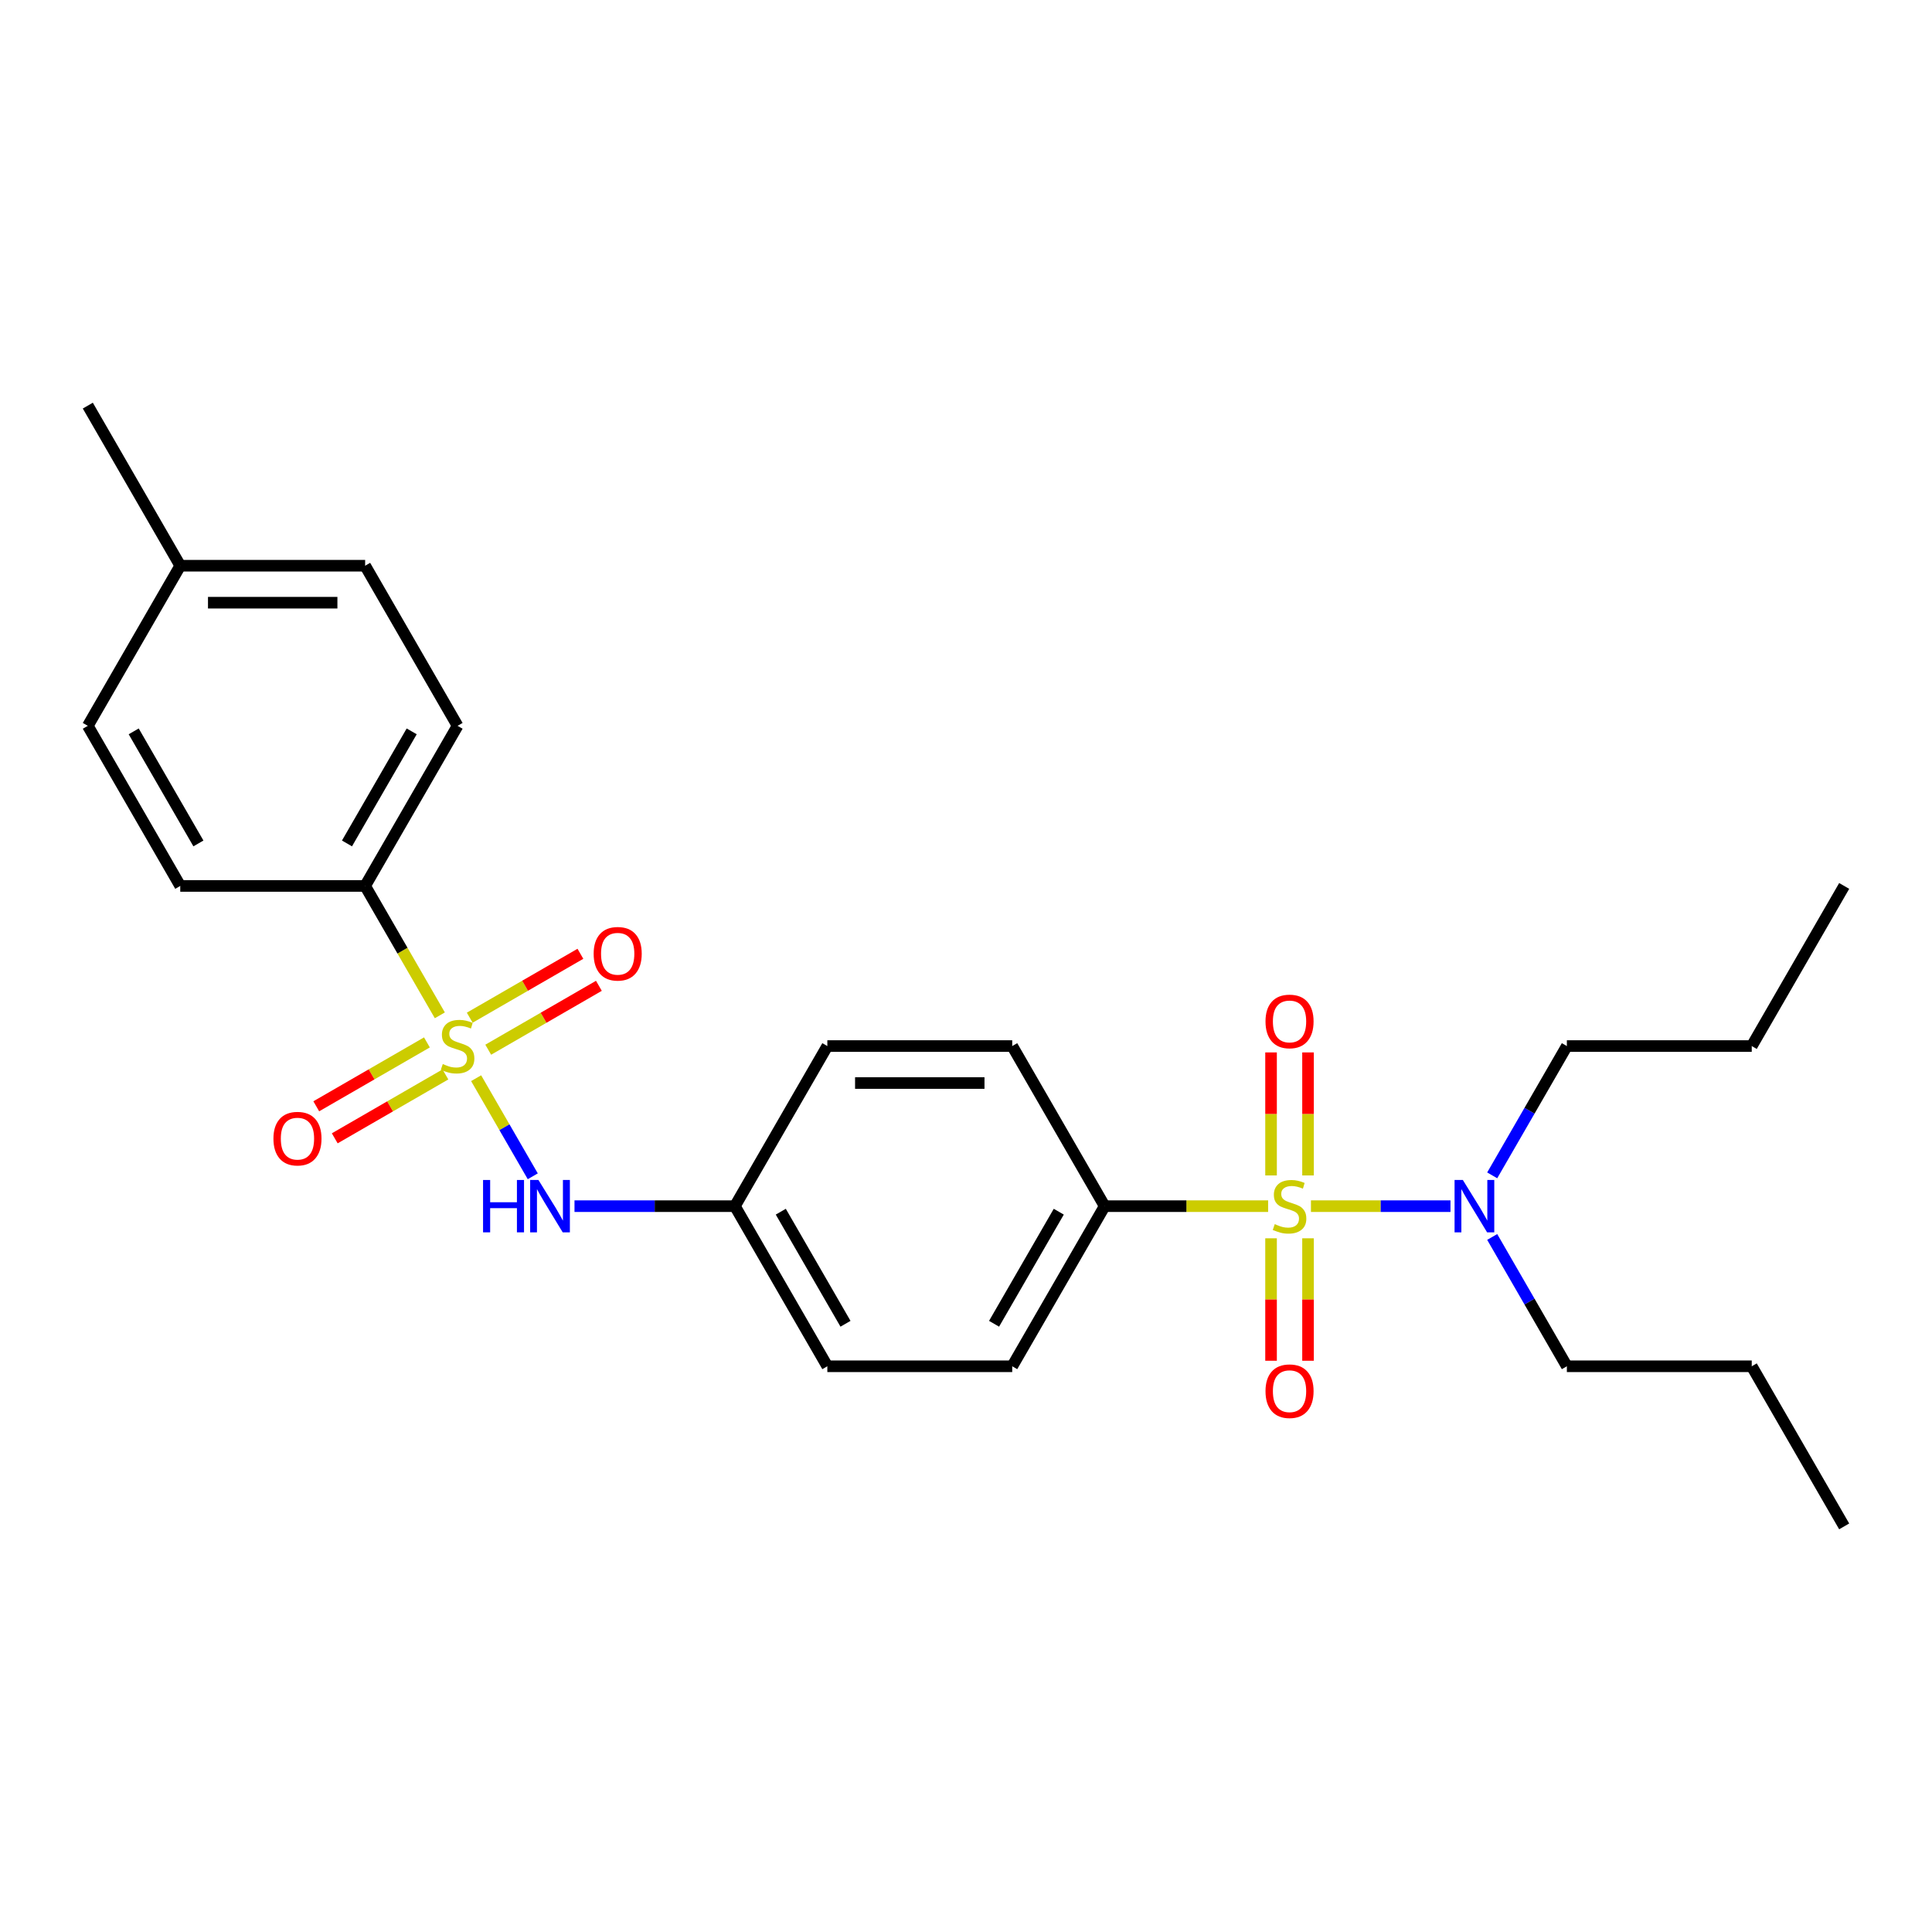 <?xml version='1.0' encoding='iso-8859-1'?>
<svg version='1.1' baseProfile='full'
              xmlns='http://www.w3.org/2000/svg'
                      xmlns:rdkit='http://www.rdkit.org/xml'
                      xmlns:xlink='http://www.w3.org/1999/xlink'
                  xml:space='preserve'
width='1000px' height='1000px' viewBox='0 0 1000 1000'>
<!-- END OF HEADER -->
<rect style='opacity:1.0;fill:#FFFFFF;stroke:none' width='1000' height='1000' x='0' y='0'> </rect>
<path class='bond-0' d='M 656.383,624.31 L 614.077,624.31' style='fill:none;fill-rule:evenodd;stroke:#CCCC00;stroke-width:6px;stroke-linecap:butt;stroke-linejoin:miter;stroke-opacity:1' />
<path class='bond-0' d='M 614.077,624.31 L 571.77,624.31' style='fill:none;fill-rule:evenodd;stroke:#000000;stroke-width:6px;stroke-linecap:butt;stroke-linejoin:miter;stroke-opacity:1' />
<path class='bond-1' d='M 678.545,624.31 L 714.655,624.31' style='fill:none;fill-rule:evenodd;stroke:#CCCC00;stroke-width:6px;stroke-linecap:butt;stroke-linejoin:miter;stroke-opacity:1' />
<path class='bond-1' d='M 714.655,624.31 L 750.765,624.31' style='fill:none;fill-rule:evenodd;stroke:#0000FF;stroke-width:6px;stroke-linecap:butt;stroke-linejoin:miter;stroke-opacity:1' />
<path class='bond-2' d='M 657.895,640.941 L 657.895,672.633' style='fill:none;fill-rule:evenodd;stroke:#CCCC00;stroke-width:6px;stroke-linecap:butt;stroke-linejoin:miter;stroke-opacity:1' />
<path class='bond-2' d='M 657.895,672.633 L 657.895,704.324' style='fill:none;fill-rule:evenodd;stroke:#FF0000;stroke-width:6px;stroke-linecap:butt;stroke-linejoin:miter;stroke-opacity:1' />
<path class='bond-2' d='M 677.033,640.941 L 677.033,672.633' style='fill:none;fill-rule:evenodd;stroke:#CCCC00;stroke-width:6px;stroke-linecap:butt;stroke-linejoin:miter;stroke-opacity:1' />
<path class='bond-2' d='M 677.033,672.633 L 677.033,704.324' style='fill:none;fill-rule:evenodd;stroke:#FF0000;stroke-width:6px;stroke-linecap:butt;stroke-linejoin:miter;stroke-opacity:1' />
<path class='bond-3' d='M 677.033,608.406 L 677.033,576.57' style='fill:none;fill-rule:evenodd;stroke:#CCCC00;stroke-width:6px;stroke-linecap:butt;stroke-linejoin:miter;stroke-opacity:1' />
<path class='bond-3' d='M 677.033,576.57 L 677.033,544.735' style='fill:none;fill-rule:evenodd;stroke:#FF0000;stroke-width:6px;stroke-linecap:butt;stroke-linejoin:miter;stroke-opacity:1' />
<path class='bond-3' d='M 657.895,608.406 L 657.895,576.57' style='fill:none;fill-rule:evenodd;stroke:#CCCC00;stroke-width:6px;stroke-linecap:butt;stroke-linejoin:miter;stroke-opacity:1' />
<path class='bond-3' d='M 657.895,576.57 L 657.895,544.735' style='fill:none;fill-rule:evenodd;stroke:#FF0000;stroke-width:6px;stroke-linecap:butt;stroke-linejoin:miter;stroke-opacity:1' />
<path class='bond-4' d='M 246.444,558.068 L 261.103,583.458' style='fill:none;fill-rule:evenodd;stroke:#CCCC00;stroke-width:6px;stroke-linecap:butt;stroke-linejoin:miter;stroke-opacity:1' />
<path class='bond-4' d='M 261.103,583.458 L 275.762,608.847' style='fill:none;fill-rule:evenodd;stroke:#0000FF;stroke-width:6px;stroke-linecap:butt;stroke-linejoin:miter;stroke-opacity:1' />
<path class='bond-5' d='M 227.66,525.532 L 208.327,492.048' style='fill:none;fill-rule:evenodd;stroke:#CCCC00;stroke-width:6px;stroke-linecap:butt;stroke-linejoin:miter;stroke-opacity:1' />
<path class='bond-5' d='M 208.327,492.048 L 188.995,458.563' style='fill:none;fill-rule:evenodd;stroke:#000000;stroke-width:6px;stroke-linecap:butt;stroke-linejoin:miter;stroke-opacity:1' />
<path class='bond-6' d='M 252.708,543.326 L 281.348,526.791' style='fill:none;fill-rule:evenodd;stroke:#CCCC00;stroke-width:6px;stroke-linecap:butt;stroke-linejoin:miter;stroke-opacity:1' />
<path class='bond-6' d='M 281.348,526.791 L 309.987,510.256' style='fill:none;fill-rule:evenodd;stroke:#FF0000;stroke-width:6px;stroke-linecap:butt;stroke-linejoin:miter;stroke-opacity:1' />
<path class='bond-6' d='M 243.139,526.751 L 271.778,510.216' style='fill:none;fill-rule:evenodd;stroke:#CCCC00;stroke-width:6px;stroke-linecap:butt;stroke-linejoin:miter;stroke-opacity:1' />
<path class='bond-6' d='M 271.778,510.216 L 300.418,493.681' style='fill:none;fill-rule:evenodd;stroke:#FF0000;stroke-width:6px;stroke-linecap:butt;stroke-linejoin:miter;stroke-opacity:1' />
<path class='bond-7' d='M 220.976,539.547 L 192.336,556.082' style='fill:none;fill-rule:evenodd;stroke:#CCCC00;stroke-width:6px;stroke-linecap:butt;stroke-linejoin:miter;stroke-opacity:1' />
<path class='bond-7' d='M 192.336,556.082 L 163.697,572.617' style='fill:none;fill-rule:evenodd;stroke:#FF0000;stroke-width:6px;stroke-linecap:butt;stroke-linejoin:miter;stroke-opacity:1' />
<path class='bond-7' d='M 230.545,556.122 L 201.906,572.657' style='fill:none;fill-rule:evenodd;stroke:#CCCC00;stroke-width:6px;stroke-linecap:butt;stroke-linejoin:miter;stroke-opacity:1' />
<path class='bond-7' d='M 201.906,572.657 L 173.266,589.192' style='fill:none;fill-rule:evenodd;stroke:#FF0000;stroke-width:6px;stroke-linecap:butt;stroke-linejoin:miter;stroke-opacity:1' />
<path class='bond-8' d='M 297.359,624.31 L 338.871,624.31' style='fill:none;fill-rule:evenodd;stroke:#0000FF;stroke-width:6px;stroke-linecap:butt;stroke-linejoin:miter;stroke-opacity:1' />
<path class='bond-8' d='M 338.871,624.31 L 380.383,624.31' style='fill:none;fill-rule:evenodd;stroke:#000000;stroke-width:6px;stroke-linecap:butt;stroke-linejoin:miter;stroke-opacity:1' />
<path class='bond-9' d='M 571.77,624.31 L 523.923,707.183' style='fill:none;fill-rule:evenodd;stroke:#000000;stroke-width:6px;stroke-linecap:butt;stroke-linejoin:miter;stroke-opacity:1' />
<path class='bond-9' d='M 548.019,627.171 L 514.526,685.183' style='fill:none;fill-rule:evenodd;stroke:#000000;stroke-width:6px;stroke-linecap:butt;stroke-linejoin:miter;stroke-opacity:1' />
<path class='bond-10' d='M 571.77,624.31 L 523.923,541.437' style='fill:none;fill-rule:evenodd;stroke:#000000;stroke-width:6px;stroke-linecap:butt;stroke-linejoin:miter;stroke-opacity:1' />
<path class='bond-11' d='M 188.995,458.563 L 236.842,375.69' style='fill:none;fill-rule:evenodd;stroke:#000000;stroke-width:6px;stroke-linecap:butt;stroke-linejoin:miter;stroke-opacity:1' />
<path class='bond-11' d='M 179.598,436.563 L 213.09,378.552' style='fill:none;fill-rule:evenodd;stroke:#000000;stroke-width:6px;stroke-linecap:butt;stroke-linejoin:miter;stroke-opacity:1' />
<path class='bond-12' d='M 188.995,458.563 L 93.301,458.563' style='fill:none;fill-rule:evenodd;stroke:#000000;stroke-width:6px;stroke-linecap:butt;stroke-linejoin:miter;stroke-opacity:1' />
<path class='bond-13' d='M 772.362,608.367 L 791.684,574.902' style='fill:none;fill-rule:evenodd;stroke:#0000FF;stroke-width:6px;stroke-linecap:butt;stroke-linejoin:miter;stroke-opacity:1' />
<path class='bond-13' d='M 791.684,574.902 L 811.005,541.437' style='fill:none;fill-rule:evenodd;stroke:#000000;stroke-width:6px;stroke-linecap:butt;stroke-linejoin:miter;stroke-opacity:1' />
<path class='bond-14' d='M 772.362,640.252 L 791.684,673.718' style='fill:none;fill-rule:evenodd;stroke:#0000FF;stroke-width:6px;stroke-linecap:butt;stroke-linejoin:miter;stroke-opacity:1' />
<path class='bond-14' d='M 791.684,673.718 L 811.005,707.183' style='fill:none;fill-rule:evenodd;stroke:#000000;stroke-width:6px;stroke-linecap:butt;stroke-linejoin:miter;stroke-opacity:1' />
<path class='bond-15' d='M 523.923,707.183 L 428.23,707.183' style='fill:none;fill-rule:evenodd;stroke:#000000;stroke-width:6px;stroke-linecap:butt;stroke-linejoin:miter;stroke-opacity:1' />
<path class='bond-16' d='M 523.923,541.437 L 428.23,541.437' style='fill:none;fill-rule:evenodd;stroke:#000000;stroke-width:6px;stroke-linecap:butt;stroke-linejoin:miter;stroke-opacity:1' />
<path class='bond-16' d='M 509.569,560.575 L 442.584,560.575' style='fill:none;fill-rule:evenodd;stroke:#000000;stroke-width:6px;stroke-linecap:butt;stroke-linejoin:miter;stroke-opacity:1' />
<path class='bond-17' d='M 236.842,375.69 L 188.995,292.817' style='fill:none;fill-rule:evenodd;stroke:#000000;stroke-width:6px;stroke-linecap:butt;stroke-linejoin:miter;stroke-opacity:1' />
<path class='bond-18' d='M 93.301,458.563 L 45.455,375.69' style='fill:none;fill-rule:evenodd;stroke:#000000;stroke-width:6px;stroke-linecap:butt;stroke-linejoin:miter;stroke-opacity:1' />
<path class='bond-18' d='M 102.699,436.563 L 69.206,378.552' style='fill:none;fill-rule:evenodd;stroke:#000000;stroke-width:6px;stroke-linecap:butt;stroke-linejoin:miter;stroke-opacity:1' />
<path class='bond-19' d='M 380.383,624.31 L 428.23,541.437' style='fill:none;fill-rule:evenodd;stroke:#000000;stroke-width:6px;stroke-linecap:butt;stroke-linejoin:miter;stroke-opacity:1' />
<path class='bond-20' d='M 380.383,624.31 L 428.23,707.183' style='fill:none;fill-rule:evenodd;stroke:#000000;stroke-width:6px;stroke-linecap:butt;stroke-linejoin:miter;stroke-opacity:1' />
<path class='bond-20' d='M 404.134,627.171 L 437.627,685.183' style='fill:none;fill-rule:evenodd;stroke:#000000;stroke-width:6px;stroke-linecap:butt;stroke-linejoin:miter;stroke-opacity:1' />
<path class='bond-21' d='M 188.995,292.817 L 93.301,292.817' style='fill:none;fill-rule:evenodd;stroke:#000000;stroke-width:6px;stroke-linecap:butt;stroke-linejoin:miter;stroke-opacity:1' />
<path class='bond-21' d='M 174.641,311.956 L 107.656,311.956' style='fill:none;fill-rule:evenodd;stroke:#000000;stroke-width:6px;stroke-linecap:butt;stroke-linejoin:miter;stroke-opacity:1' />
<path class='bond-22' d='M 45.455,375.69 L 93.301,292.817' style='fill:none;fill-rule:evenodd;stroke:#000000;stroke-width:6px;stroke-linecap:butt;stroke-linejoin:miter;stroke-opacity:1' />
<path class='bond-23' d='M 93.301,292.817 L 45.455,209.944' style='fill:none;fill-rule:evenodd;stroke:#000000;stroke-width:6px;stroke-linecap:butt;stroke-linejoin:miter;stroke-opacity:1' />
<path class='bond-24' d='M 811.005,541.437 L 906.699,541.437' style='fill:none;fill-rule:evenodd;stroke:#000000;stroke-width:6px;stroke-linecap:butt;stroke-linejoin:miter;stroke-opacity:1' />
<path class='bond-25' d='M 811.005,707.183 L 906.699,707.183' style='fill:none;fill-rule:evenodd;stroke:#000000;stroke-width:6px;stroke-linecap:butt;stroke-linejoin:miter;stroke-opacity:1' />
<path class='bond-26' d='M 906.699,541.437 L 954.545,458.563' style='fill:none;fill-rule:evenodd;stroke:#000000;stroke-width:6px;stroke-linecap:butt;stroke-linejoin:miter;stroke-opacity:1' />
<path class='bond-27' d='M 906.699,707.183 L 954.545,790.056' style='fill:none;fill-rule:evenodd;stroke:#000000;stroke-width:6px;stroke-linecap:butt;stroke-linejoin:miter;stroke-opacity:1' />
<path  class='atom-0' d='M 659.809 633.611
Q 660.115 633.726, 661.378 634.262
Q 662.641 634.798, 664.019 635.142
Q 665.435 635.449, 666.813 635.449
Q 669.378 635.449, 670.871 634.224
Q 672.364 632.961, 672.364 630.779
Q 672.364 629.286, 671.598 628.367
Q 670.871 627.449, 669.722 626.951
Q 668.574 626.453, 666.66 625.879
Q 664.249 625.152, 662.794 624.463
Q 661.378 623.774, 660.344 622.319
Q 659.349 620.865, 659.349 618.415
Q 659.349 615.008, 661.646 612.903
Q 663.981 610.798, 668.574 610.798
Q 671.713 610.798, 675.273 612.291
L 674.392 615.238
Q 671.139 613.898, 668.689 613.898
Q 666.048 613.898, 664.593 615.008
Q 663.139 616.08, 663.177 617.956
Q 663.177 619.41, 663.904 620.291
Q 664.67 621.171, 665.742 621.669
Q 666.852 622.166, 668.689 622.74
Q 671.139 623.506, 672.593 624.272
Q 674.048 625.037, 675.081 626.607
Q 676.153 628.138, 676.153 630.779
Q 676.153 634.53, 673.627 636.559
Q 671.139 638.549, 666.967 638.549
Q 664.555 638.549, 662.718 638.013
Q 660.919 637.516, 658.775 636.635
L 659.809 633.611
' fill='#CCCC00'/>
<path  class='atom-1' d='M 229.187 550.738
Q 229.493 550.853, 230.756 551.389
Q 232.019 551.925, 233.397 552.269
Q 234.813 552.575, 236.191 552.575
Q 238.756 552.575, 240.249 551.35
Q 241.742 550.087, 241.742 547.906
Q 241.742 546.413, 240.976 545.494
Q 240.249 544.575, 239.1 544.078
Q 237.952 543.58, 236.038 543.006
Q 233.627 542.279, 232.172 541.59
Q 230.756 540.901, 229.722 539.446
Q 228.727 537.992, 228.727 535.542
Q 228.727 532.135, 231.024 530.03
Q 233.359 527.925, 237.952 527.925
Q 241.091 527.925, 244.651 529.417
L 243.77 532.365
Q 240.517 531.025, 238.067 531.025
Q 235.426 531.025, 233.971 532.135
Q 232.517 533.207, 232.555 535.083
Q 232.555 536.537, 233.282 537.417
Q 234.048 538.298, 235.12 538.795
Q 236.23 539.293, 238.067 539.867
Q 240.517 540.633, 241.971 541.398
Q 243.426 542.164, 244.459 543.733
Q 245.531 545.264, 245.531 547.906
Q 245.531 551.657, 243.005 553.685
Q 240.517 555.676, 236.344 555.676
Q 233.933 555.676, 232.096 555.14
Q 230.297 554.642, 228.153 553.762
L 229.187 550.738
' fill='#CCCC00'/>
<path  class='atom-2' d='M 250.029 610.76
L 253.703 610.76
L 253.703 622.281
L 267.56 622.281
L 267.56 610.76
L 271.234 610.76
L 271.234 637.86
L 267.56 637.86
L 267.56 625.343
L 253.703 625.343
L 253.703 637.86
L 250.029 637.86
L 250.029 610.76
' fill='#0000FF'/>
<path  class='atom-2' d='M 278.699 610.76
L 287.579 625.114
Q 288.459 626.53, 289.876 629.095
Q 291.292 631.659, 291.368 631.812
L 291.368 610.76
L 294.967 610.76
L 294.967 637.86
L 291.254 637.86
L 281.722 622.166
Q 280.612 620.329, 279.426 618.224
Q 278.278 616.118, 277.933 615.468
L 277.933 637.86
L 274.411 637.86
L 274.411 610.76
L 278.699 610.76
' fill='#0000FF'/>
<path  class='atom-5' d='M 757.167 610.76
L 766.048 625.114
Q 766.928 626.53, 768.344 629.095
Q 769.761 631.659, 769.837 631.812
L 769.837 610.76
L 773.435 610.76
L 773.435 637.86
L 769.722 637.86
L 760.191 622.166
Q 759.081 620.329, 757.895 618.224
Q 756.746 616.118, 756.402 615.468
L 756.402 637.86
L 752.88 637.86
L 752.88 610.76
L 757.167 610.76
' fill='#0000FF'/>
<path  class='atom-6' d='M 655.024 720.08
Q 655.024 713.573, 658.239 709.937
Q 661.455 706.3, 667.464 706.3
Q 673.474 706.3, 676.689 709.937
Q 679.904 713.573, 679.904 720.08
Q 679.904 726.664, 676.651 730.415
Q 673.397 734.128, 667.464 734.128
Q 661.493 734.128, 658.239 730.415
Q 655.024 726.702, 655.024 720.08
M 667.464 731.066
Q 671.598 731.066, 673.818 728.31
Q 676.077 725.516, 676.077 720.08
Q 676.077 714.76, 673.818 712.08
Q 671.598 709.362, 667.464 709.362
Q 663.33 709.362, 661.072 712.042
Q 658.852 714.721, 658.852 720.08
Q 658.852 725.554, 661.072 728.31
Q 663.33 731.066, 667.464 731.066
' fill='#FF0000'/>
<path  class='atom-7' d='M 655.024 528.693
Q 655.024 522.185, 658.239 518.549
Q 661.455 514.913, 667.464 514.913
Q 673.474 514.913, 676.689 518.549
Q 679.904 522.185, 679.904 528.693
Q 679.904 535.276, 676.651 539.028
Q 673.397 542.74, 667.464 542.74
Q 661.493 542.74, 658.239 539.028
Q 655.024 535.315, 655.024 528.693
M 667.464 539.678
Q 671.598 539.678, 673.818 536.922
Q 676.077 534.128, 676.077 528.693
Q 676.077 523.372, 673.818 520.693
Q 671.598 517.975, 667.464 517.975
Q 663.33 517.975, 661.072 520.654
Q 658.852 523.334, 658.852 528.693
Q 658.852 534.166, 661.072 536.922
Q 663.33 539.678, 667.464 539.678
' fill='#FF0000'/>
<path  class='atom-8' d='M 307.275 493.666
Q 307.275 487.159, 310.49 483.523
Q 313.706 479.886, 319.715 479.886
Q 325.725 479.886, 328.94 483.523
Q 332.156 487.159, 332.156 493.666
Q 332.156 500.25, 328.902 504.001
Q 325.648 507.714, 319.715 507.714
Q 313.744 507.714, 310.49 504.001
Q 307.275 500.288, 307.275 493.666
M 319.715 504.652
Q 323.849 504.652, 326.069 501.896
Q 328.328 499.102, 328.328 493.666
Q 328.328 488.346, 326.069 485.666
Q 323.849 482.949, 319.715 482.949
Q 315.581 482.949, 313.323 485.628
Q 311.103 488.307, 311.103 493.666
Q 311.103 499.14, 313.323 501.896
Q 315.581 504.652, 319.715 504.652
' fill='#FF0000'/>
<path  class='atom-9' d='M 141.529 589.36
Q 141.529 582.853, 144.744 579.217
Q 147.959 575.58, 153.969 575.58
Q 159.978 575.58, 163.194 579.217
Q 166.409 582.853, 166.409 589.36
Q 166.409 595.944, 163.155 599.695
Q 159.902 603.408, 153.969 603.408
Q 147.998 603.408, 144.744 599.695
Q 141.529 595.982, 141.529 589.36
M 153.969 600.346
Q 158.103 600.346, 160.323 597.59
Q 162.581 594.795, 162.581 589.36
Q 162.581 584.039, 160.323 581.36
Q 158.103 578.642, 153.969 578.642
Q 149.835 578.642, 147.577 581.322
Q 145.356 584.001, 145.356 589.36
Q 145.356 594.834, 147.577 597.59
Q 149.835 600.346, 153.969 600.346
' fill='#FF0000'/>
</svg>
